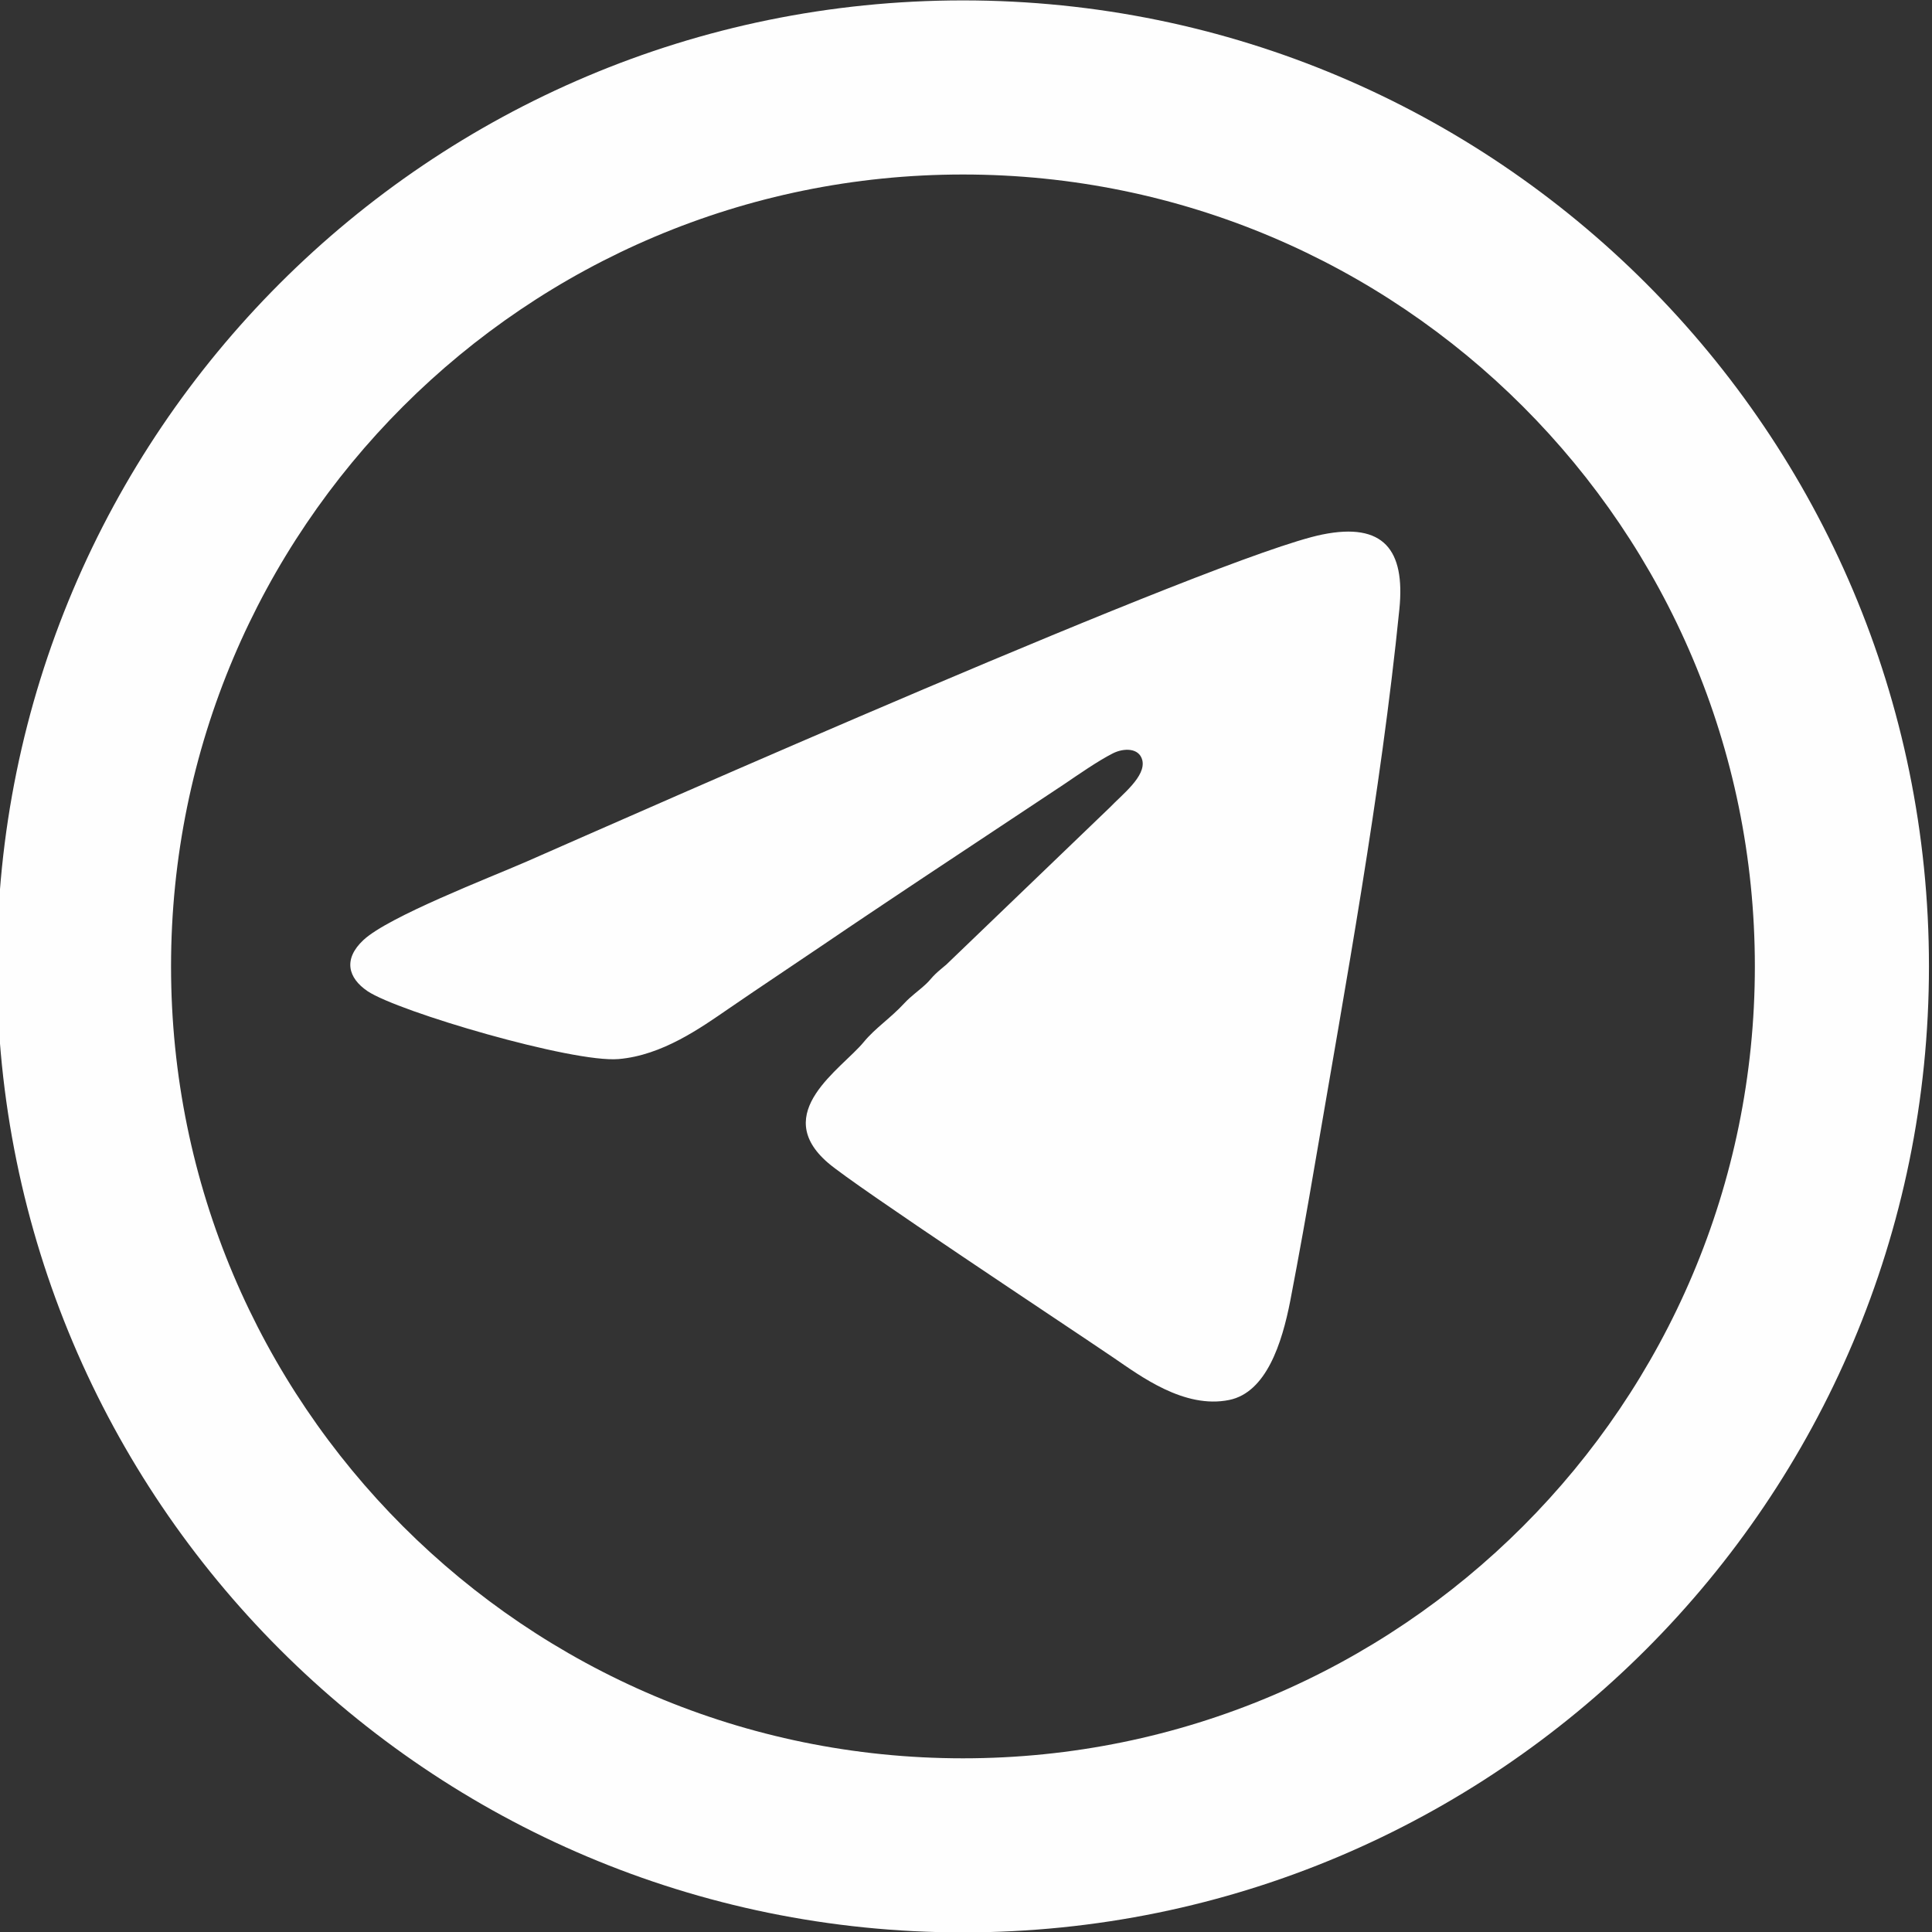 <?xml version="1.0" encoding="UTF-8"?> <svg xmlns="http://www.w3.org/2000/svg" xmlns:xlink="http://www.w3.org/1999/xlink" xmlns:xodm="http://www.corel.com/coreldraw/odm/2003" xml:space="preserve" width="29.464mm" height="29.464mm" version="1.1" style="shape-rendering:geometricPrecision; text-rendering:geometricPrecision; image-rendering:optimizeQuality; fill-rule:evenodd; clip-rule:evenodd" viewBox="0 0 2946.4 2946.4"><rect x="0" y="0" width="2946.4" height="2946.4" fill="#333333" stroke="none"/> <defs> <style type="text/css"> .fil0 {fill:#FEFEFE} </style> </defs> <g id="Слой_x0020_1">  <path class="fil0" d="M1468.6 0.61c813.54,0 1473.16,659.62 1473.16,1473.16 0,813.63 -659.62,1473.25 -1473.16,1473.25 -813.63,0 -1473.26,-659.62 -1473.26,-1473.25 0,-813.54 659.63,-1473.16 1473.26,-1473.16zm665.54 928.22c9.01,-90.38 -24.12,-132.61 -117.51,-113.68 -158.19,31.95 -1058.47,430.8 -1213.57,498.79 -56.34,24.58 -210.8,84.01 -248.85,119.69 -31.04,29.04 -23.58,57.71 6.28,77.92 46.69,31.4 313.11,109.58 382.83,103.58 66.72,-5.65 125.33,-47.61 167.75,-76.73 49.97,-34.32 96.03,-64.72 145.91,-98.58 48.42,-32.95 97.11,-65.35 146.45,-98.3l219.81 -145.81c20.3,-13.75 51.79,-35.68 73.91,-46.79 16.93,-8.55 40.32,-8.55 44.96,10.56 5.74,24.39 -30.85,52.34 -49.15,71.54l-249.48 239.75c-6.28,5.46 -11.11,9.1 -17.03,14.74 -5.37,5.1 -8.46,9.74 -13.83,14.75 -11.29,10.65 -23.21,18.57 -33.59,29.85 -21.57,23.3 -44.14,37.59 -61.8,59.08 -33.77,41.05 -143.17,107.95 -54.34,184.31 40.87,35.23 364.17,248.67 436.26,297.73 39.23,26.67 106.77,77.82 175.4,63.8 56.61,-11.56 80.55,-86.47 93.2,-151.36 13.29,-69.18 25.58,-137.81 37.41,-207.44 47.42,-277.7 100.4,-564.14 128.98,-847.4zm-665.54 -662.71c666.9,0 1207.65,540.75 1207.65,1207.74 0,666.91 -540.75,1207.66 -1207.65,1207.66 -667,0 -1207.75,-540.75 -1207.75,-1207.66 0,-666.99 540.75,-1207.74 1207.75,-1207.74z"></path> </g> </svg> 